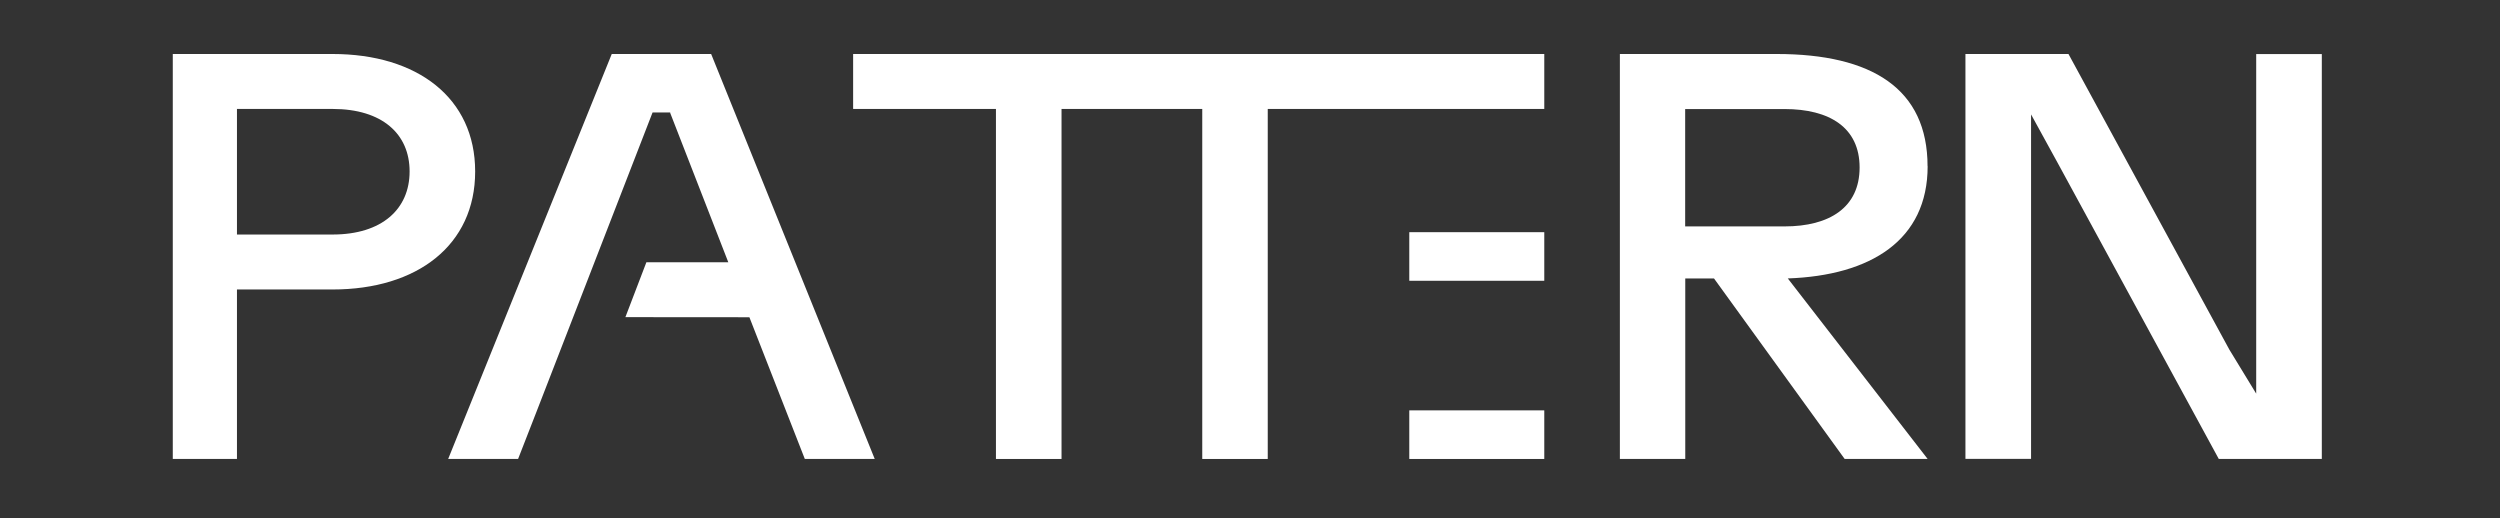 <svg width="463" height="96" viewBox="0 0 463 96" fill="none" xmlns="http://www.w3.org/2000/svg">
<rect x="0" y="0" width="463" height="96" fill="#333333" stroke="none"/>
<path d="M88 31.753C88 18.149 77.302 10 61.599 10H32V85H43.885V53.612H61.599C77.302 53.612 88 45.375 88 31.771V31.753ZM61.599 43.434H43.885V20.177H61.599C70.767 20.177 75.858 24.794 75.858 31.753C75.858 38.713 70.749 43.434 61.599 43.434Z" fill="white"/>
<path d="M113.296 10L83 85H95.949L99.358 76.257L120.857 20.824H124.125V20.929L134.883 48.575H119.709L115.822 58.735L138.788 58.753L149.051 85H162L131.704 10H113.261H113.296Z" fill="white"/>
<path d="M286 20.177V10H158V20.177H184.449V85H196.595V20.177H222.658V85H234.786V20.177" fill="white"/>
<path d="M356.983 30.792C356.983 16.435 346.692 10 329.034 10H300V85H312.111V51.566H317.431L341.634 85H357L331.099 51.566C346.465 51.023 357 44.484 357 30.774L356.983 30.792ZM330.486 41.931H312.093V20.195H330.486C338.834 20.195 344.399 23.622 344.399 31.019C344.399 38.416 338.834 41.931 330.486 41.931Z" fill="white"/>
<path d="M417.848 10.018V72.902L412.871 64.738L383.081 10H364V84.983H376.152V21.189L381.129 30.262L410.919 85H430V10.018H417.848Z" fill="white"/>
<path d="M286 76H261V85H286V76Z" fill="white"/>
<path d="M286 43H261V52H286V43Z" fill="white"/>
</svg>
